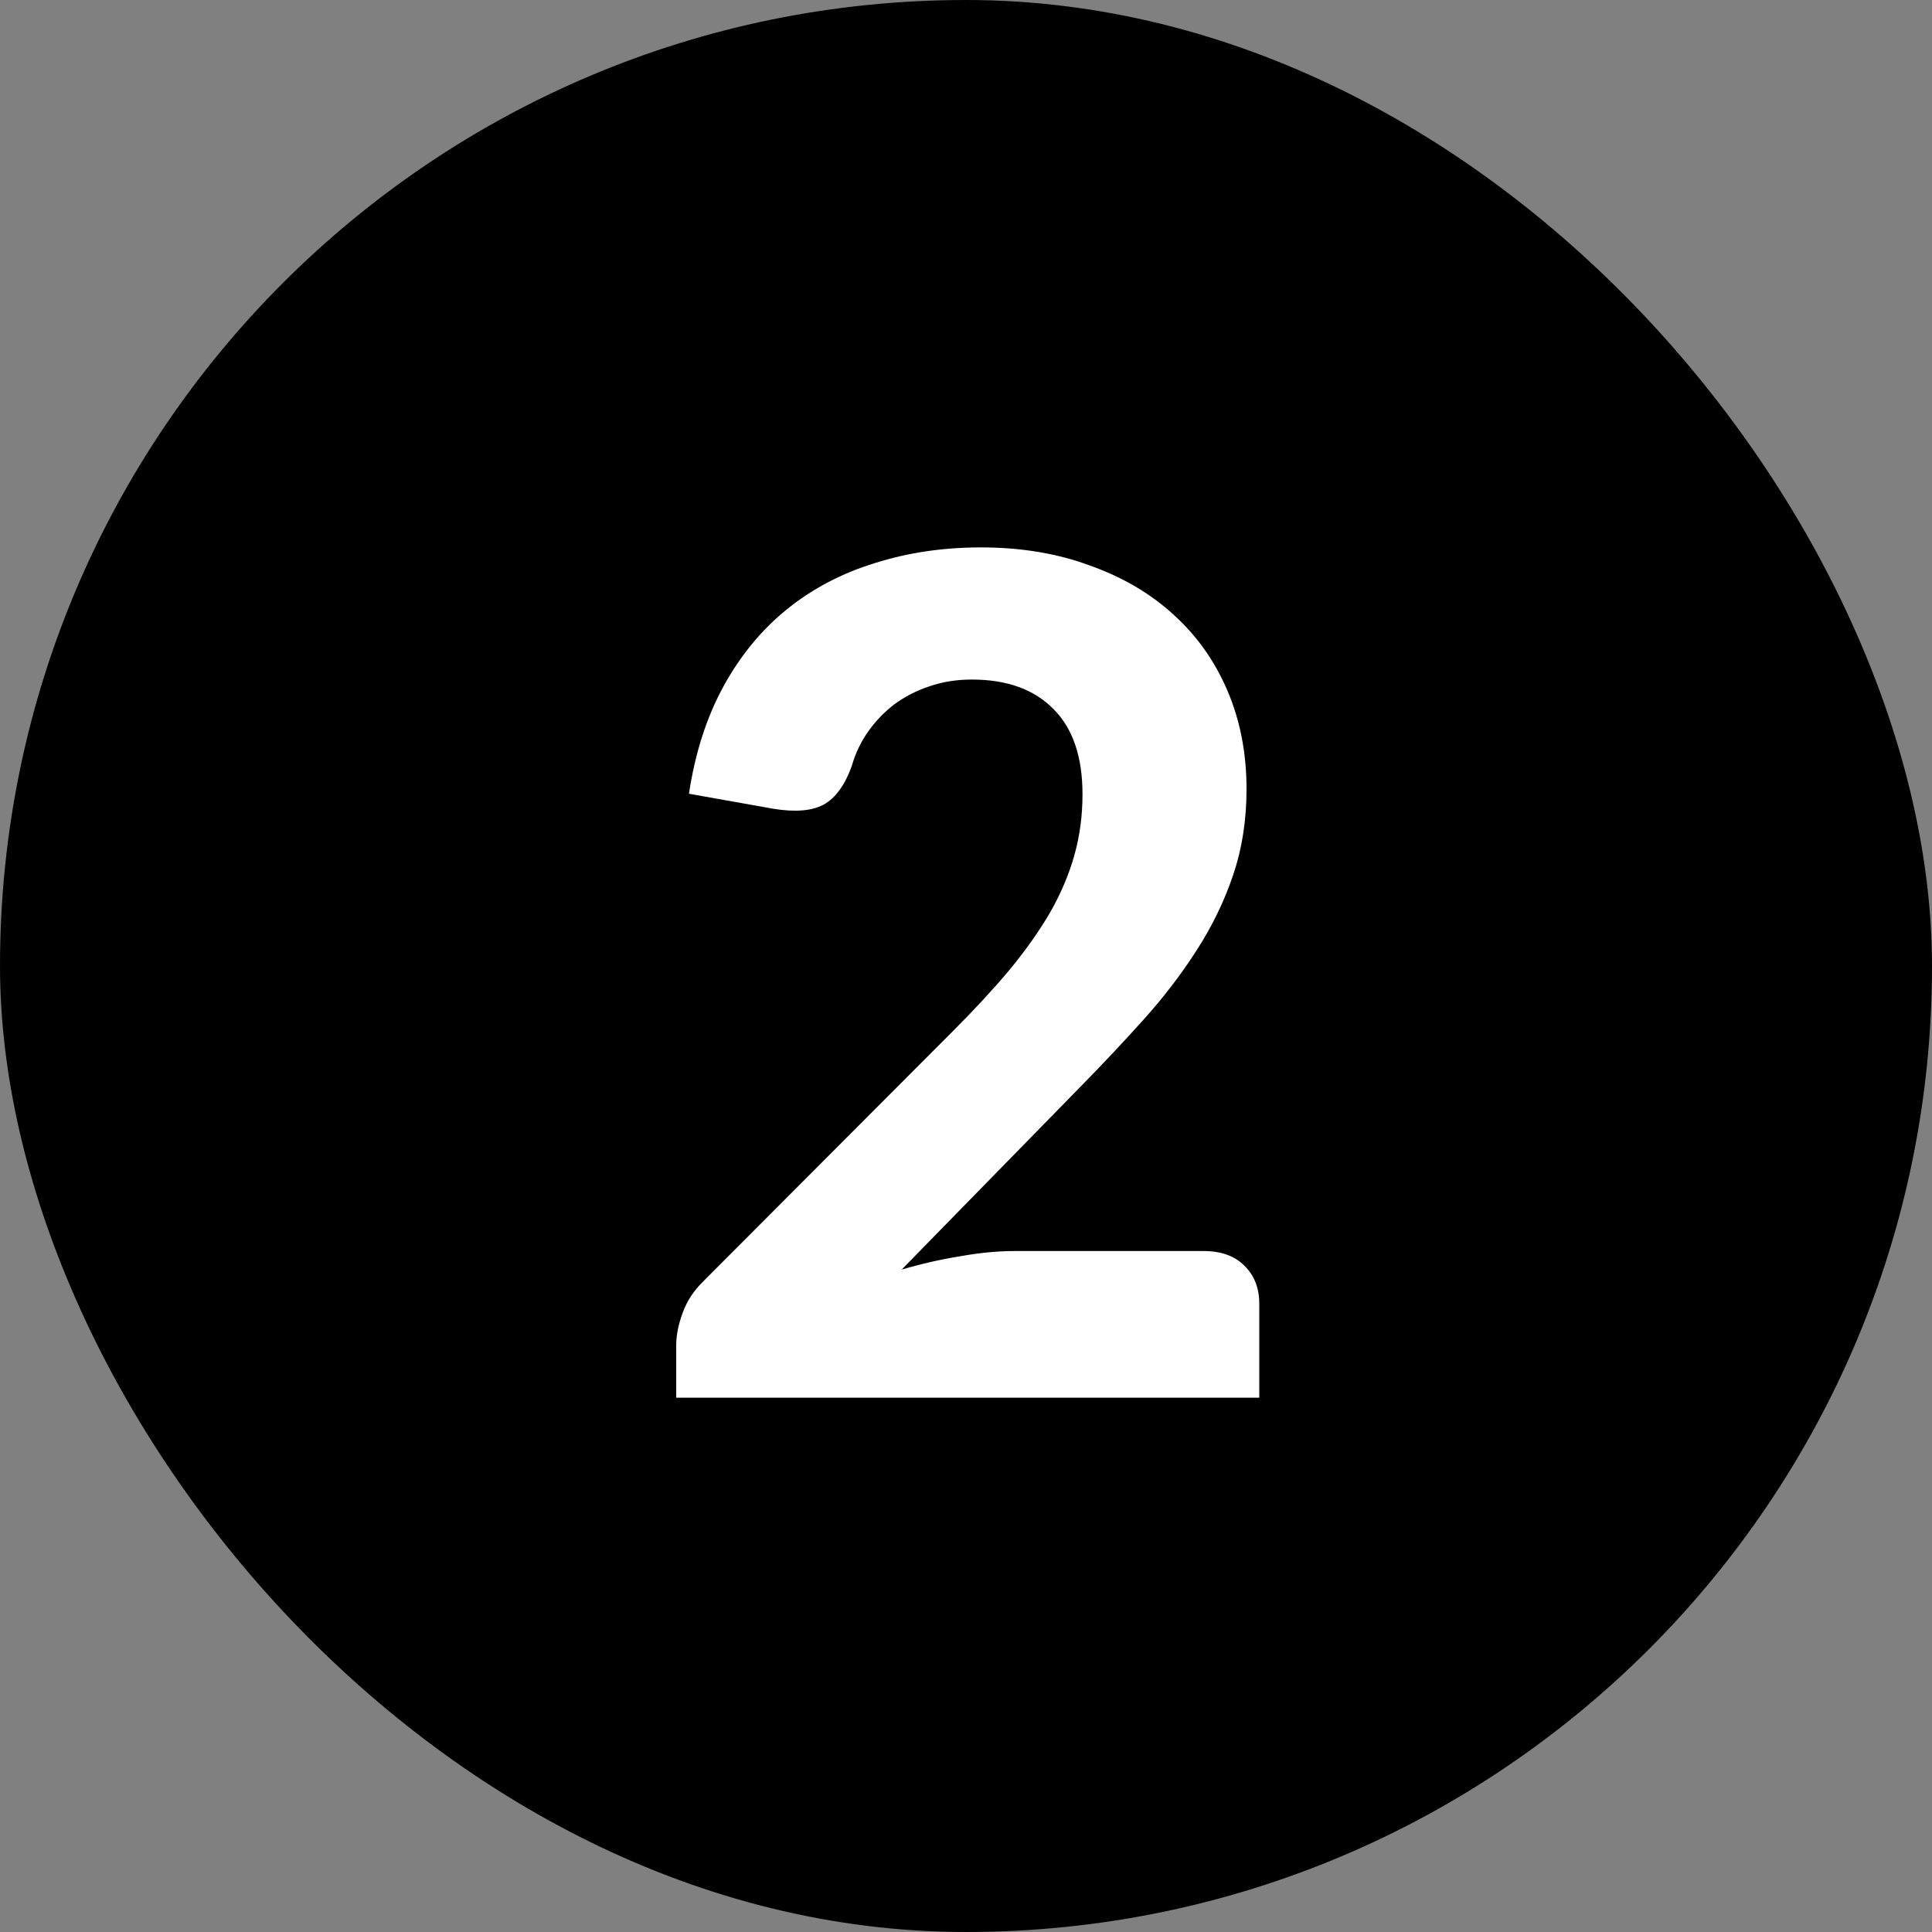 <svg xmlns="http://www.w3.org/2000/svg" fill="none" viewBox="0 0 60 60" height="60" width="60">
<rect x="0" y="0" width="60" height="60" fill="#808080" stroke="none"/>
<rect fill="black" rx="30" height="60" width="60"></rect>
<path fill="white" d="M37.38 38.852C37.92 38.852 38.34 39.002 38.64 39.302C38.952 39.602 39.108 39.998 39.108 40.49V43.406H21V41.786C21 41.474 21.066 41.138 21.198 40.778C21.33 40.406 21.552 40.07 21.864 39.77L29.604 32.012C30.264 31.352 30.846 30.722 31.35 30.122C31.854 29.51 32.274 28.916 32.61 28.34C32.946 27.752 33.198 27.158 33.366 26.558C33.534 25.958 33.618 25.328 33.618 24.668C33.618 23.504 33.318 22.622 32.718 22.022C32.118 21.41 31.272 21.104 30.18 21.104C29.7 21.104 29.256 21.176 28.848 21.32C28.452 21.452 28.092 21.638 27.768 21.878C27.456 22.118 27.186 22.4 26.958 22.724C26.73 23.048 26.562 23.402 26.454 23.786C26.238 24.386 25.944 24.788 25.572 24.992C25.212 25.184 24.696 25.226 24.024 25.118L21.396 24.65C21.588 23.378 21.948 22.262 22.476 21.302C23.004 20.342 23.664 19.544 24.456 18.908C25.248 18.272 26.154 17.798 27.174 17.486C28.194 17.162 29.292 17 30.468 17C31.704 17 32.826 17.186 33.834 17.558C34.854 17.918 35.724 18.428 36.444 19.088C37.164 19.736 37.722 20.522 38.118 21.446C38.514 22.37 38.712 23.39 38.712 24.506C38.712 25.466 38.574 26.354 38.298 27.17C38.022 27.986 37.644 28.766 37.164 29.51C36.696 30.242 36.15 30.956 35.526 31.652C34.902 32.348 34.242 33.05 33.546 33.758L28.002 39.428C28.614 39.248 29.22 39.11 29.82 39.014C30.42 38.906 30.984 38.852 31.512 38.852H37.38Z"></path>
</svg>
